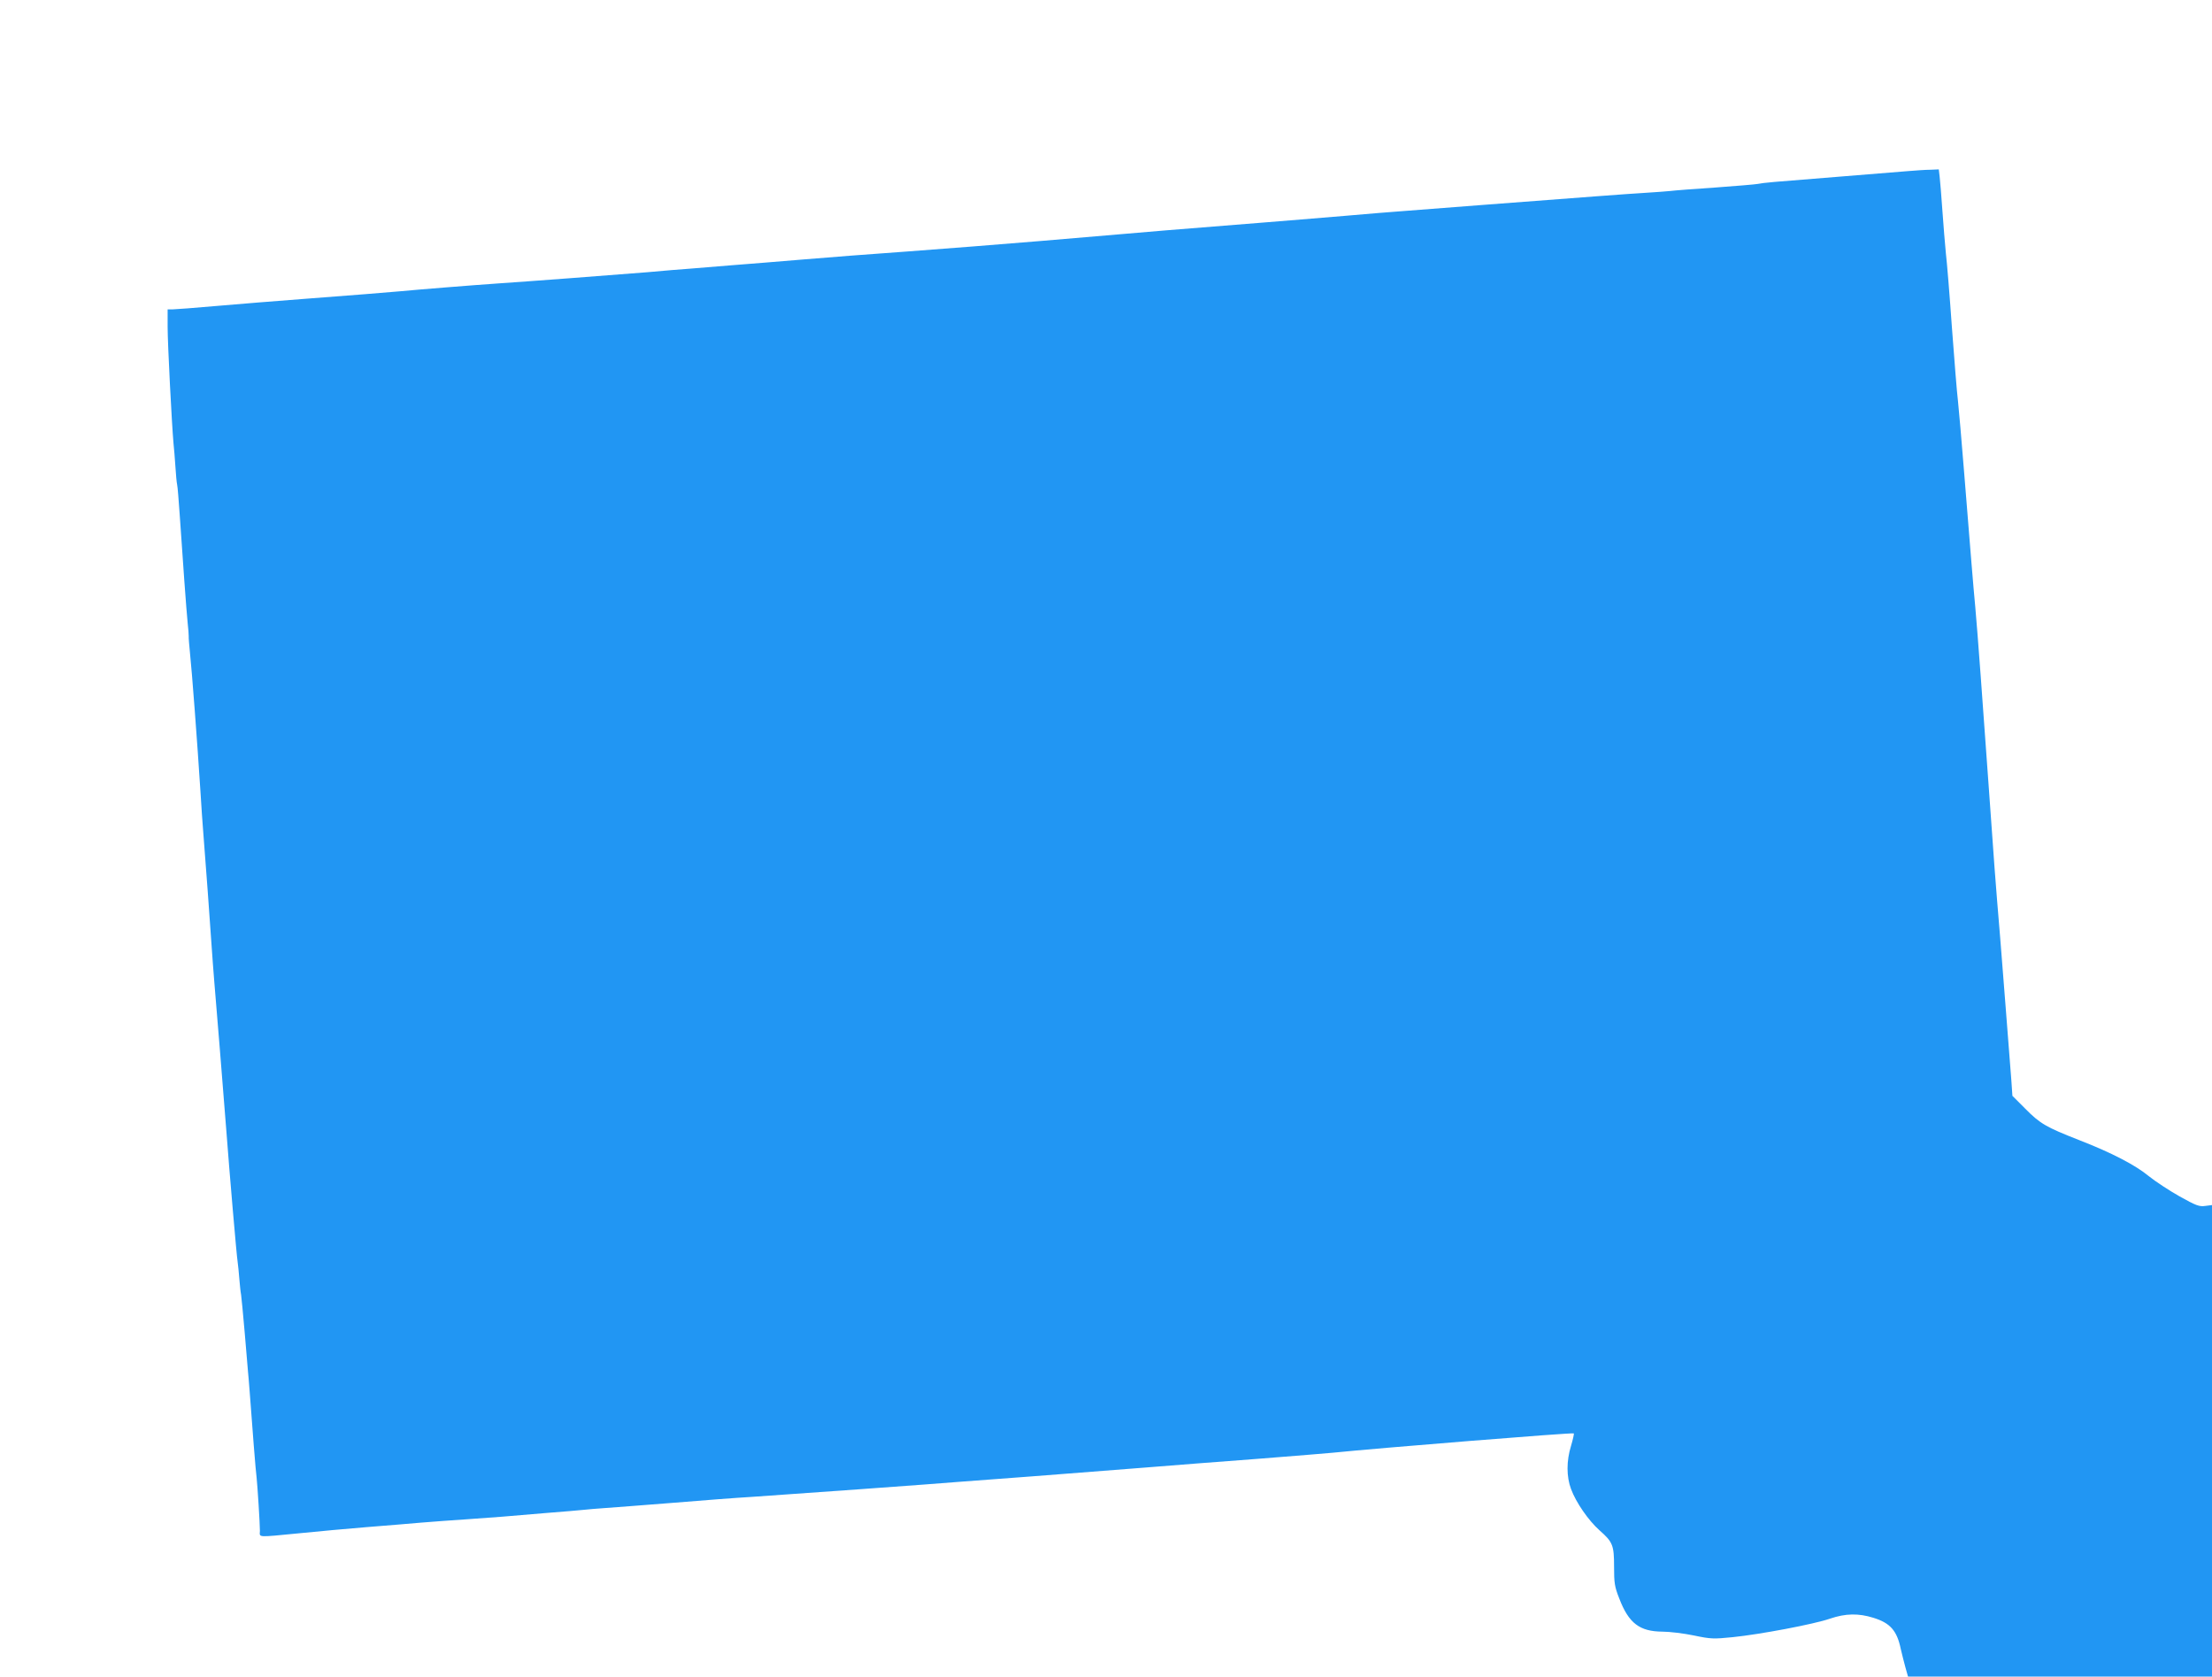 <?xml version="1.0" standalone="no"?>
<!DOCTYPE svg PUBLIC "-//W3C//DTD SVG 20010904//EN"
 "http://www.w3.org/TR/2001/REC-SVG-20010904/DTD/svg10.dtd">
<svg version="1.0" xmlns="http://www.w3.org/2000/svg"
 width="1280pt" height="970pt" viewBox="0 0 1280 970"
 preserveAspectRatio="xMidYMid meet">
<g transform="translate(0,970) scale(0.1,-0.1)"
fill="#2196f3" stroke="none">
<path d="M11040 8710 c-47 -4 -236 -19 -420 -34 -379 -30 -412 -33 -448 -40
-15 -3 -126 -12 -247 -21 -121 -8 -238 -17 -260 -20 -22 -2 -83 -7 -135 -10
-118 -7 -350 -25 -955 -71 -258 -20 -486 -38 -505 -39 -19 -1 -150 -12 -290
-24 -140 -12 -365 -30 -500 -41 -493 -39 -495 -39 -1255 -104 -225 -19 -574
-46 -775 -61 -201 -14 -471 -35 -600 -46 -129 -11 -318 -26 -420 -34 -102 -8
-212 -17 -245 -20 -33 -2 -141 -11 -240 -20 -211 -17 -672 -52 -865 -65 -133
-9 -471 -36 -562 -45 -78 -7 -290 -24 -568 -45 -146 -11 -368 -29 -495 -40
-126 -11 -242 -20 -257 -20 l-28 0 0 -102 c0 -96 24 -561 34 -673 3 -27 8 -88
11 -134 3 -46 7 -93 10 -105 3 -11 9 -91 15 -176 16 -239 39 -558 46 -625 4
-33 6 -67 6 -75 -1 -8 3 -55 8 -105 10 -91 42 -513 60 -795 5 -85 12 -184 15
-220 11 -135 45 -598 50 -680 3 -47 10 -137 15 -200 10 -115 51 -621 70 -865
17 -228 59 -719 65 -755 3 -19 7 -64 10 -100 3 -36 7 -76 10 -90 2 -14 12
-113 21 -220 9 -107 18 -208 19 -225 2 -16 6 -70 10 -120 14 -192 35 -462 40
-495 5 -45 19 -265 19 -307 -1 -39 -22 -38 226 -14 107 11 285 27 395 36 110
9 252 20 315 26 63 5 180 14 260 19 80 6 172 13 205 15 33 3 146 12 250 21
105 8 206 17 225 19 19 2 73 7 120 10 47 3 222 17 390 30 168 14 377 30 465
35 154 10 1113 79 1185 86 19 1 217 16 440 33 223 17 518 40 655 51 138 11
428 34 645 50 217 17 411 33 430 35 265 27 1391 118 1397 112 2 -3 -5 -35 -16
-72 -27 -87 -27 -178 0 -250 29 -78 100 -181 165 -239 77 -68 84 -86 84 -211
0 -93 3 -115 30 -183 55 -144 118 -191 250 -192 41 0 123 -10 181 -22 100 -21
115 -21 225 -10 158 16 471 75 563 107 91 31 166 32 252 5 97 -30 136 -74 158
-180 7 -30 19 -78 27 -107 l15 -53 880 0 879 0 0 1364 0 1364 -39 -5 c-35 -5
-53 2 -150 56 -60 34 -139 86 -175 115 -80 66 -217 137 -405 210 -191 75 -225
94 -312 182 l-74 74 -6 88 c-4 48 -19 245 -34 437 -15 193 -29 369 -31 393
-26 308 -39 482 -64 842 -37 516 -66 916 -80 1070 -12 126 -26 301 -65 785
-14 176 -30 358 -35 405 -6 47 -21 238 -35 425 -13 187 -29 381 -35 430 -5 50
-14 160 -20 245 -6 85 -13 174 -16 198 l-5 42 -47 -2 c-26 0 -85 -4 -132 -8z"/>
</g>
</svg>
